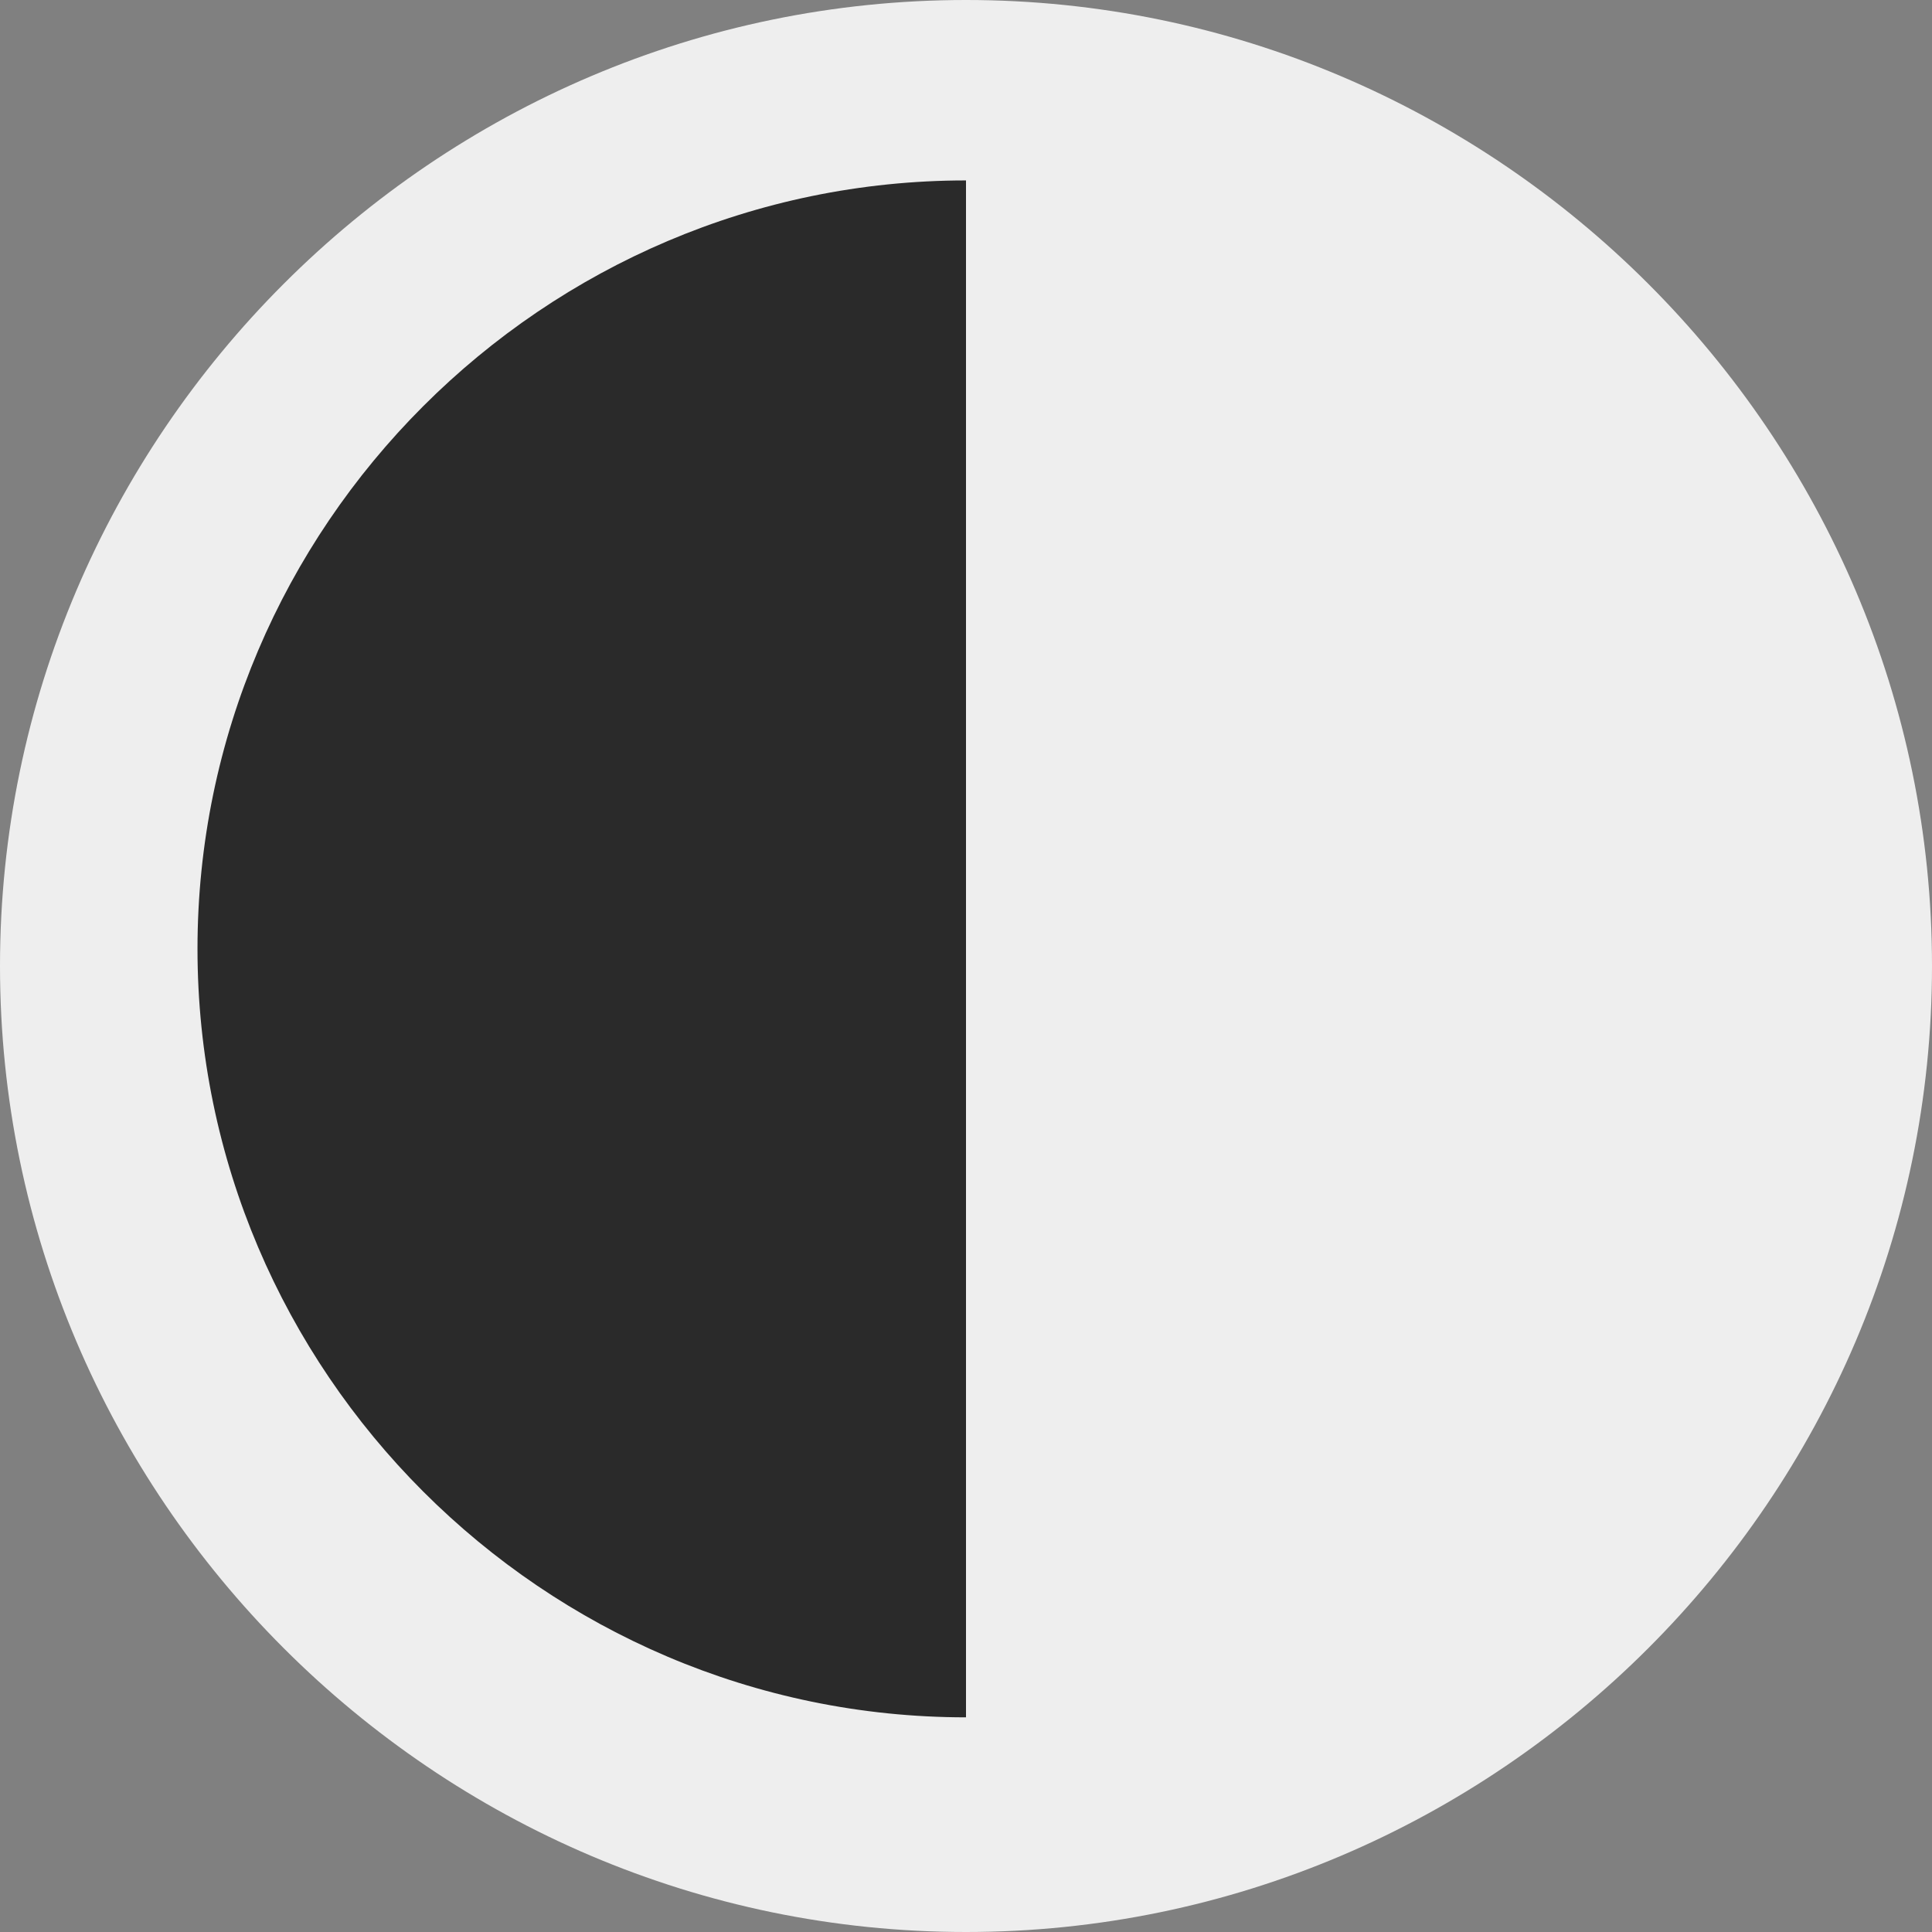 <svg xmlns="http://www.w3.org/2000/svg" width="18" height="18" viewBox="0 0 18 18">
    <rect x="0" y="0" width="18" height="18" fill="#808080" stroke="none"/>
    <g fill="none" fill-rule="evenodd">
        <path fill="#EEE" d="M9 0C4.05 0 0 4.05 0 9s4.05 9 9 9 9-4.05 9-9-4.05-9-9-9z"/>
        <path fill="#2A2A2A" d="M9 1.681V16c-3.938 0-7.16-3.222-7.16-7.16 0-3.937 3.222-7.159 7.16-7.159z"/>
    </g>
</svg>
